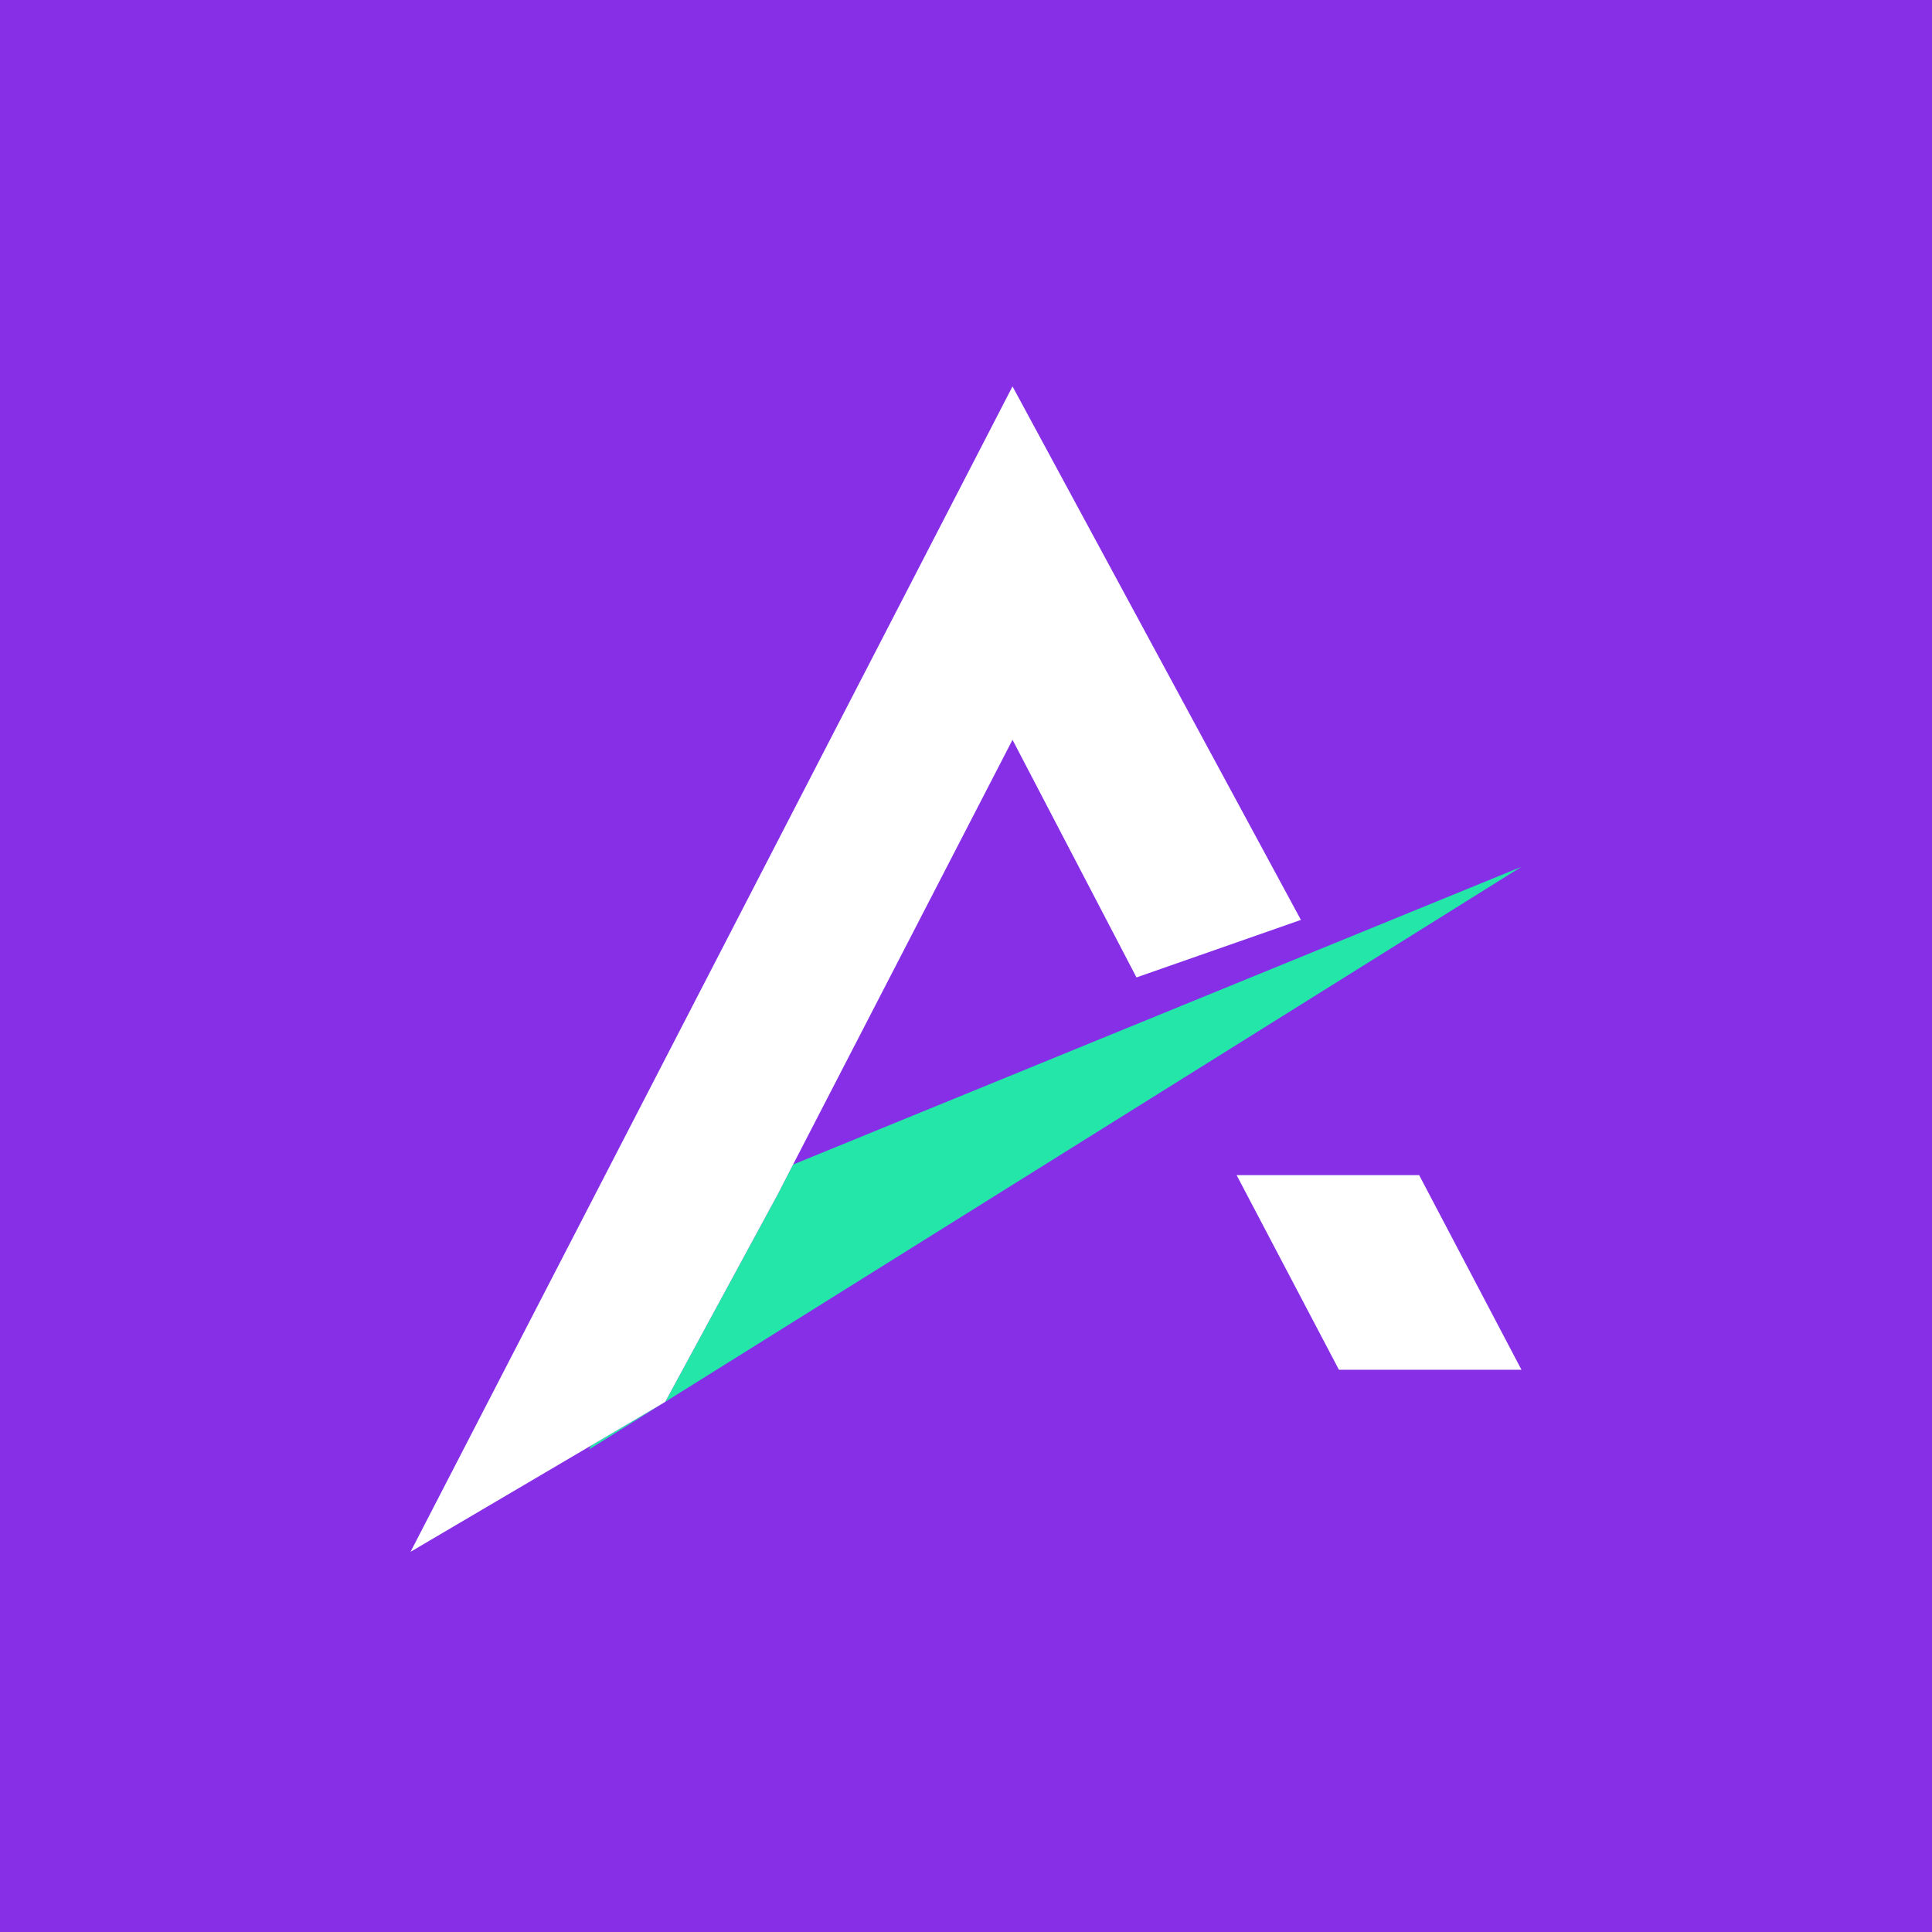 <svg width="80" height="80" viewBox="0 0 80 80" fill="none" xmlns="http://www.w3.org/2000/svg">
<rect width="80" height="80" fill="#862FE7"/>
<path d="M58.764 48.659H51.205L55.442 56.718H63L58.764 48.659Z" fill="white"/>
<path d="M63 35.892L32.839 48.222L32.195 49.472L27.543 58.05L24.486 59.851L24.387 60.022L63 35.892Z" fill="#23E6A8"/>
<path d="M41.926 16L17 64.257L24.486 59.851L27.543 58.05L32.195 49.472L32.839 48.222L41.926 30.634L47.059 40.473L53.868 38.091L41.926 16Z" fill="white"/>
</svg>
